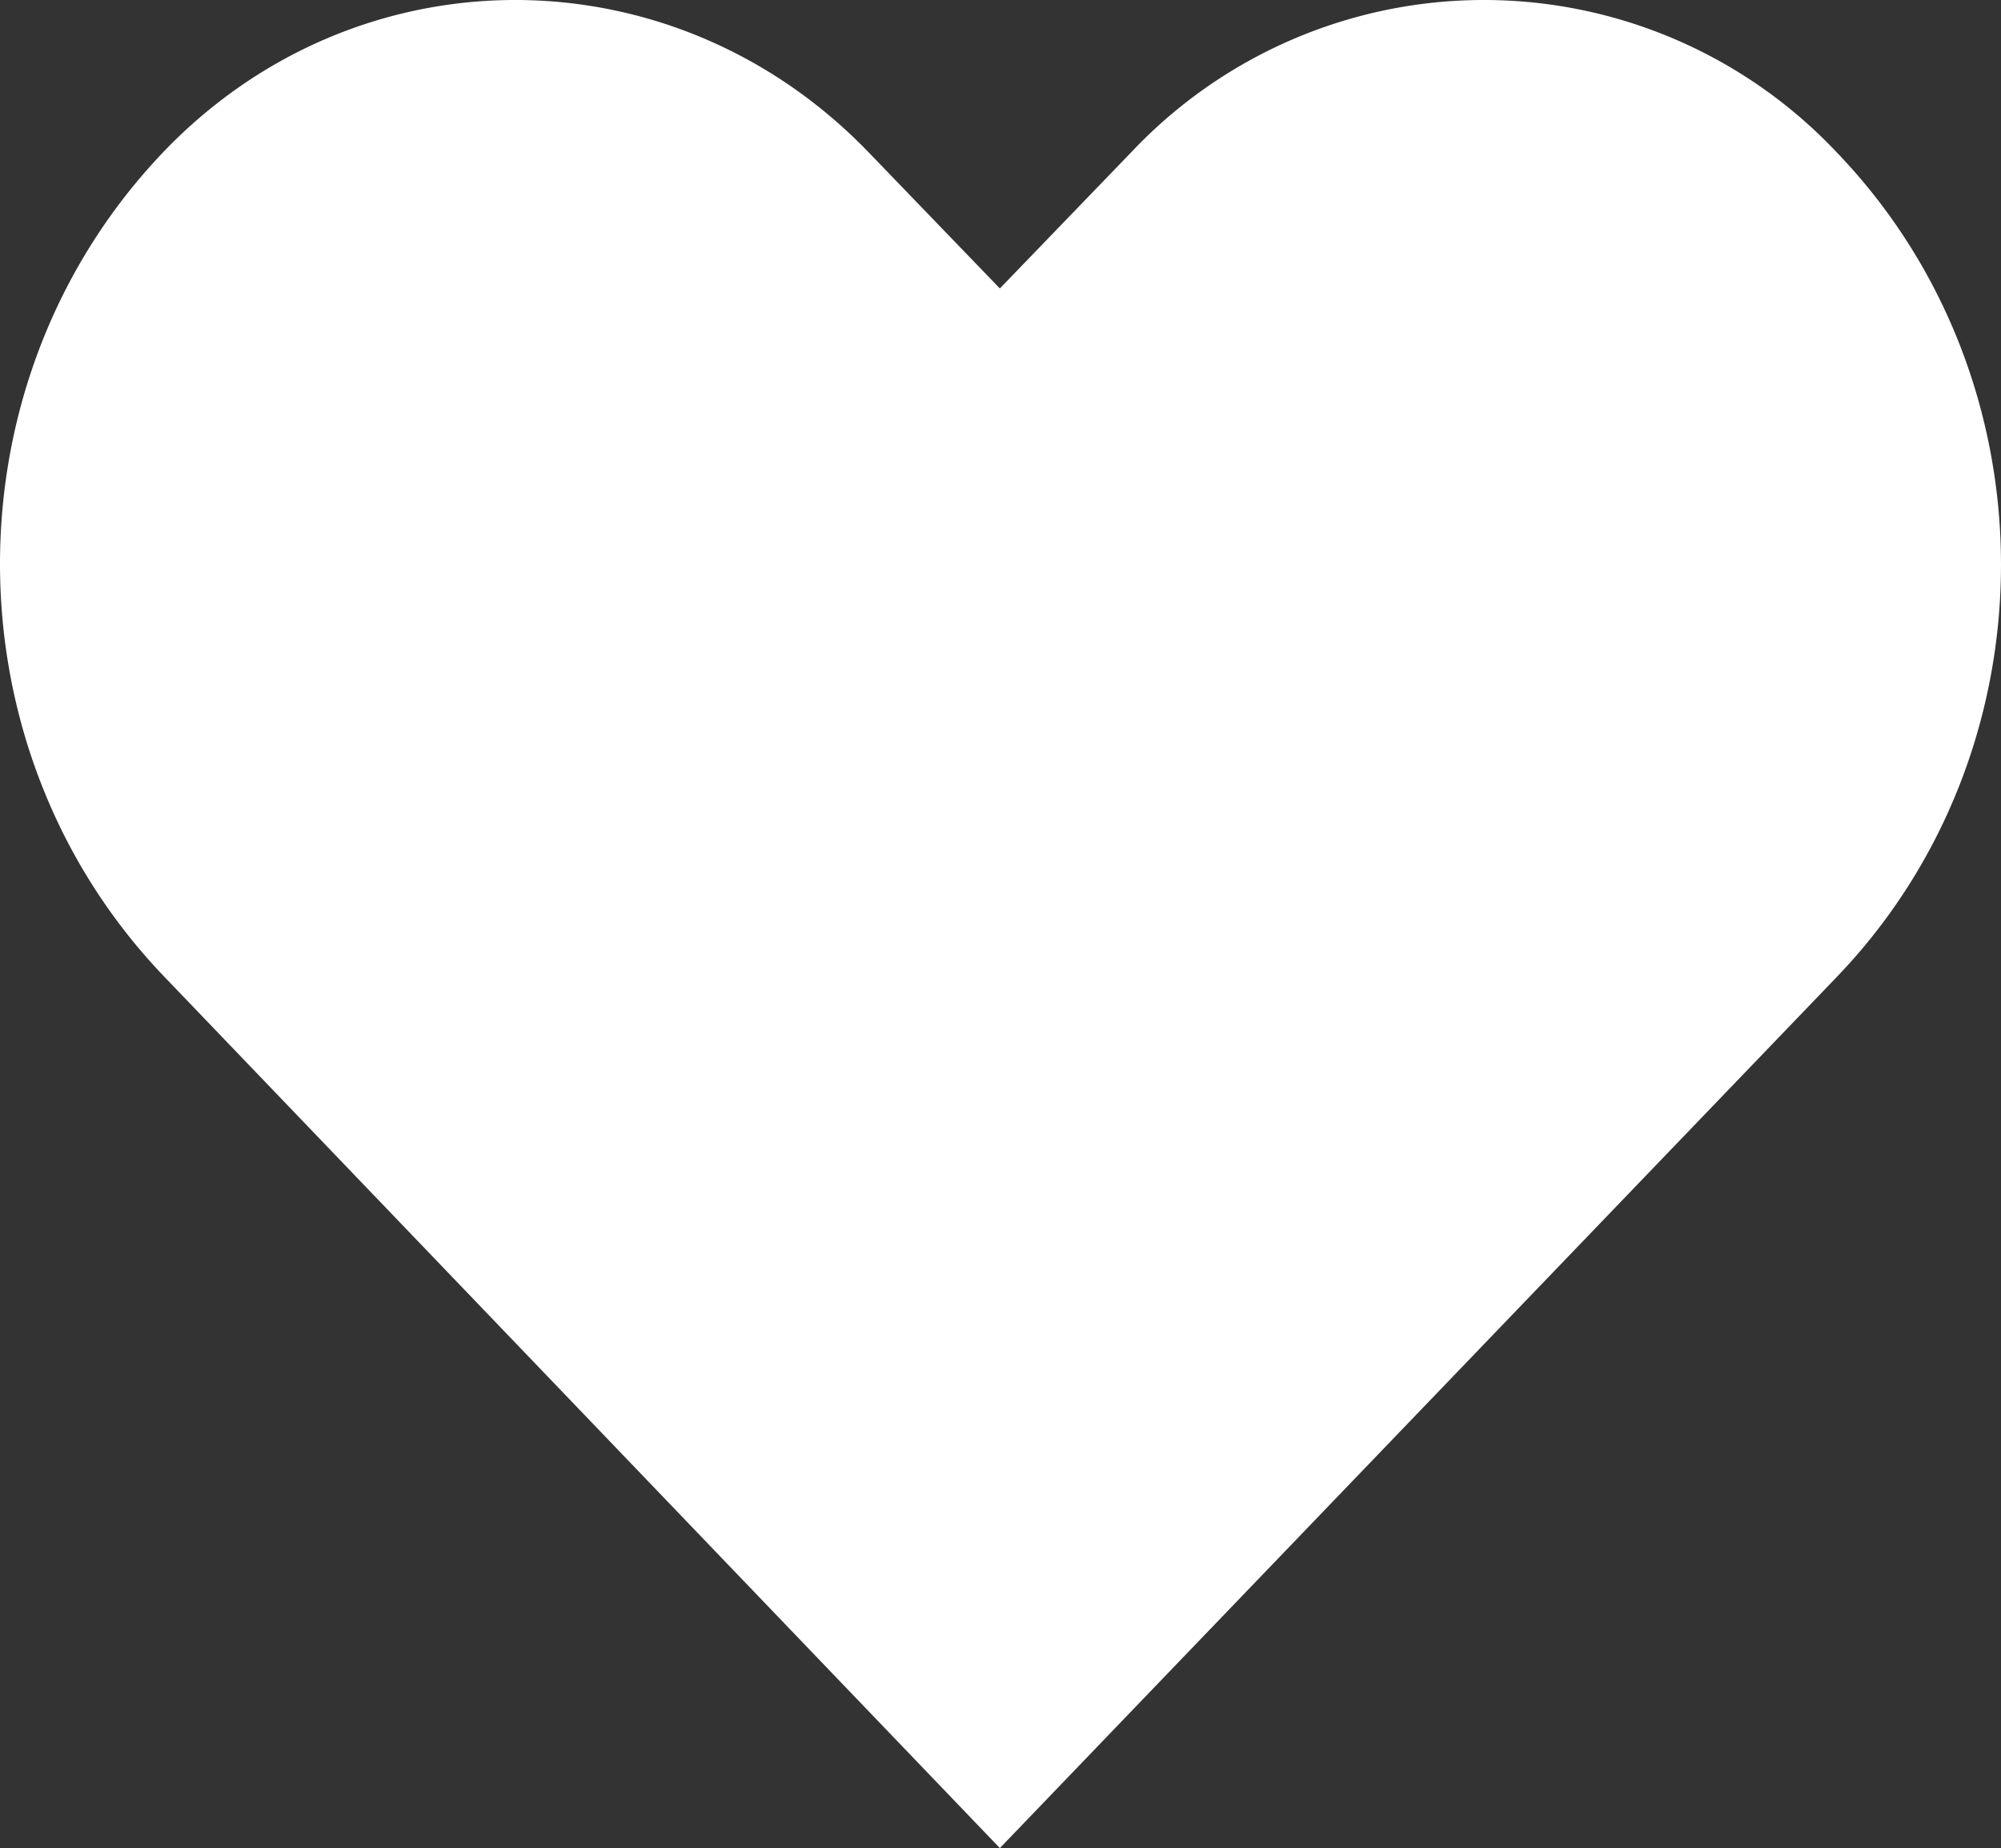 <svg xmlns="http://www.w3.org/2000/svg" width="319.904" height="295.477" viewBox="0 0 319.904 295.477">
  <rect x="0" y="0" width="319.904" height="295.477" fill="#333333" stroke="none"/>
  <g id="Groupe_5" data-name="Groupe 5" transform="translate(-0.05)">
    <path id="Tracé_40" data-name="Tracé 40" d="M293.572,24.232a77.475,77.475,0,0,0-112.563,0L159.9,46.119,138.8,24.232c-31.267-32.31-81.556-32.31-112.563,0-34.915,36.479-34.915,95.365,0,131.844L159.9,295.477l133.668-139.14C328.748,119.858,328.748,60.711,293.572,24.232Z" transform="translate(0)" fill="#fff"/>
  </g>
</svg>
